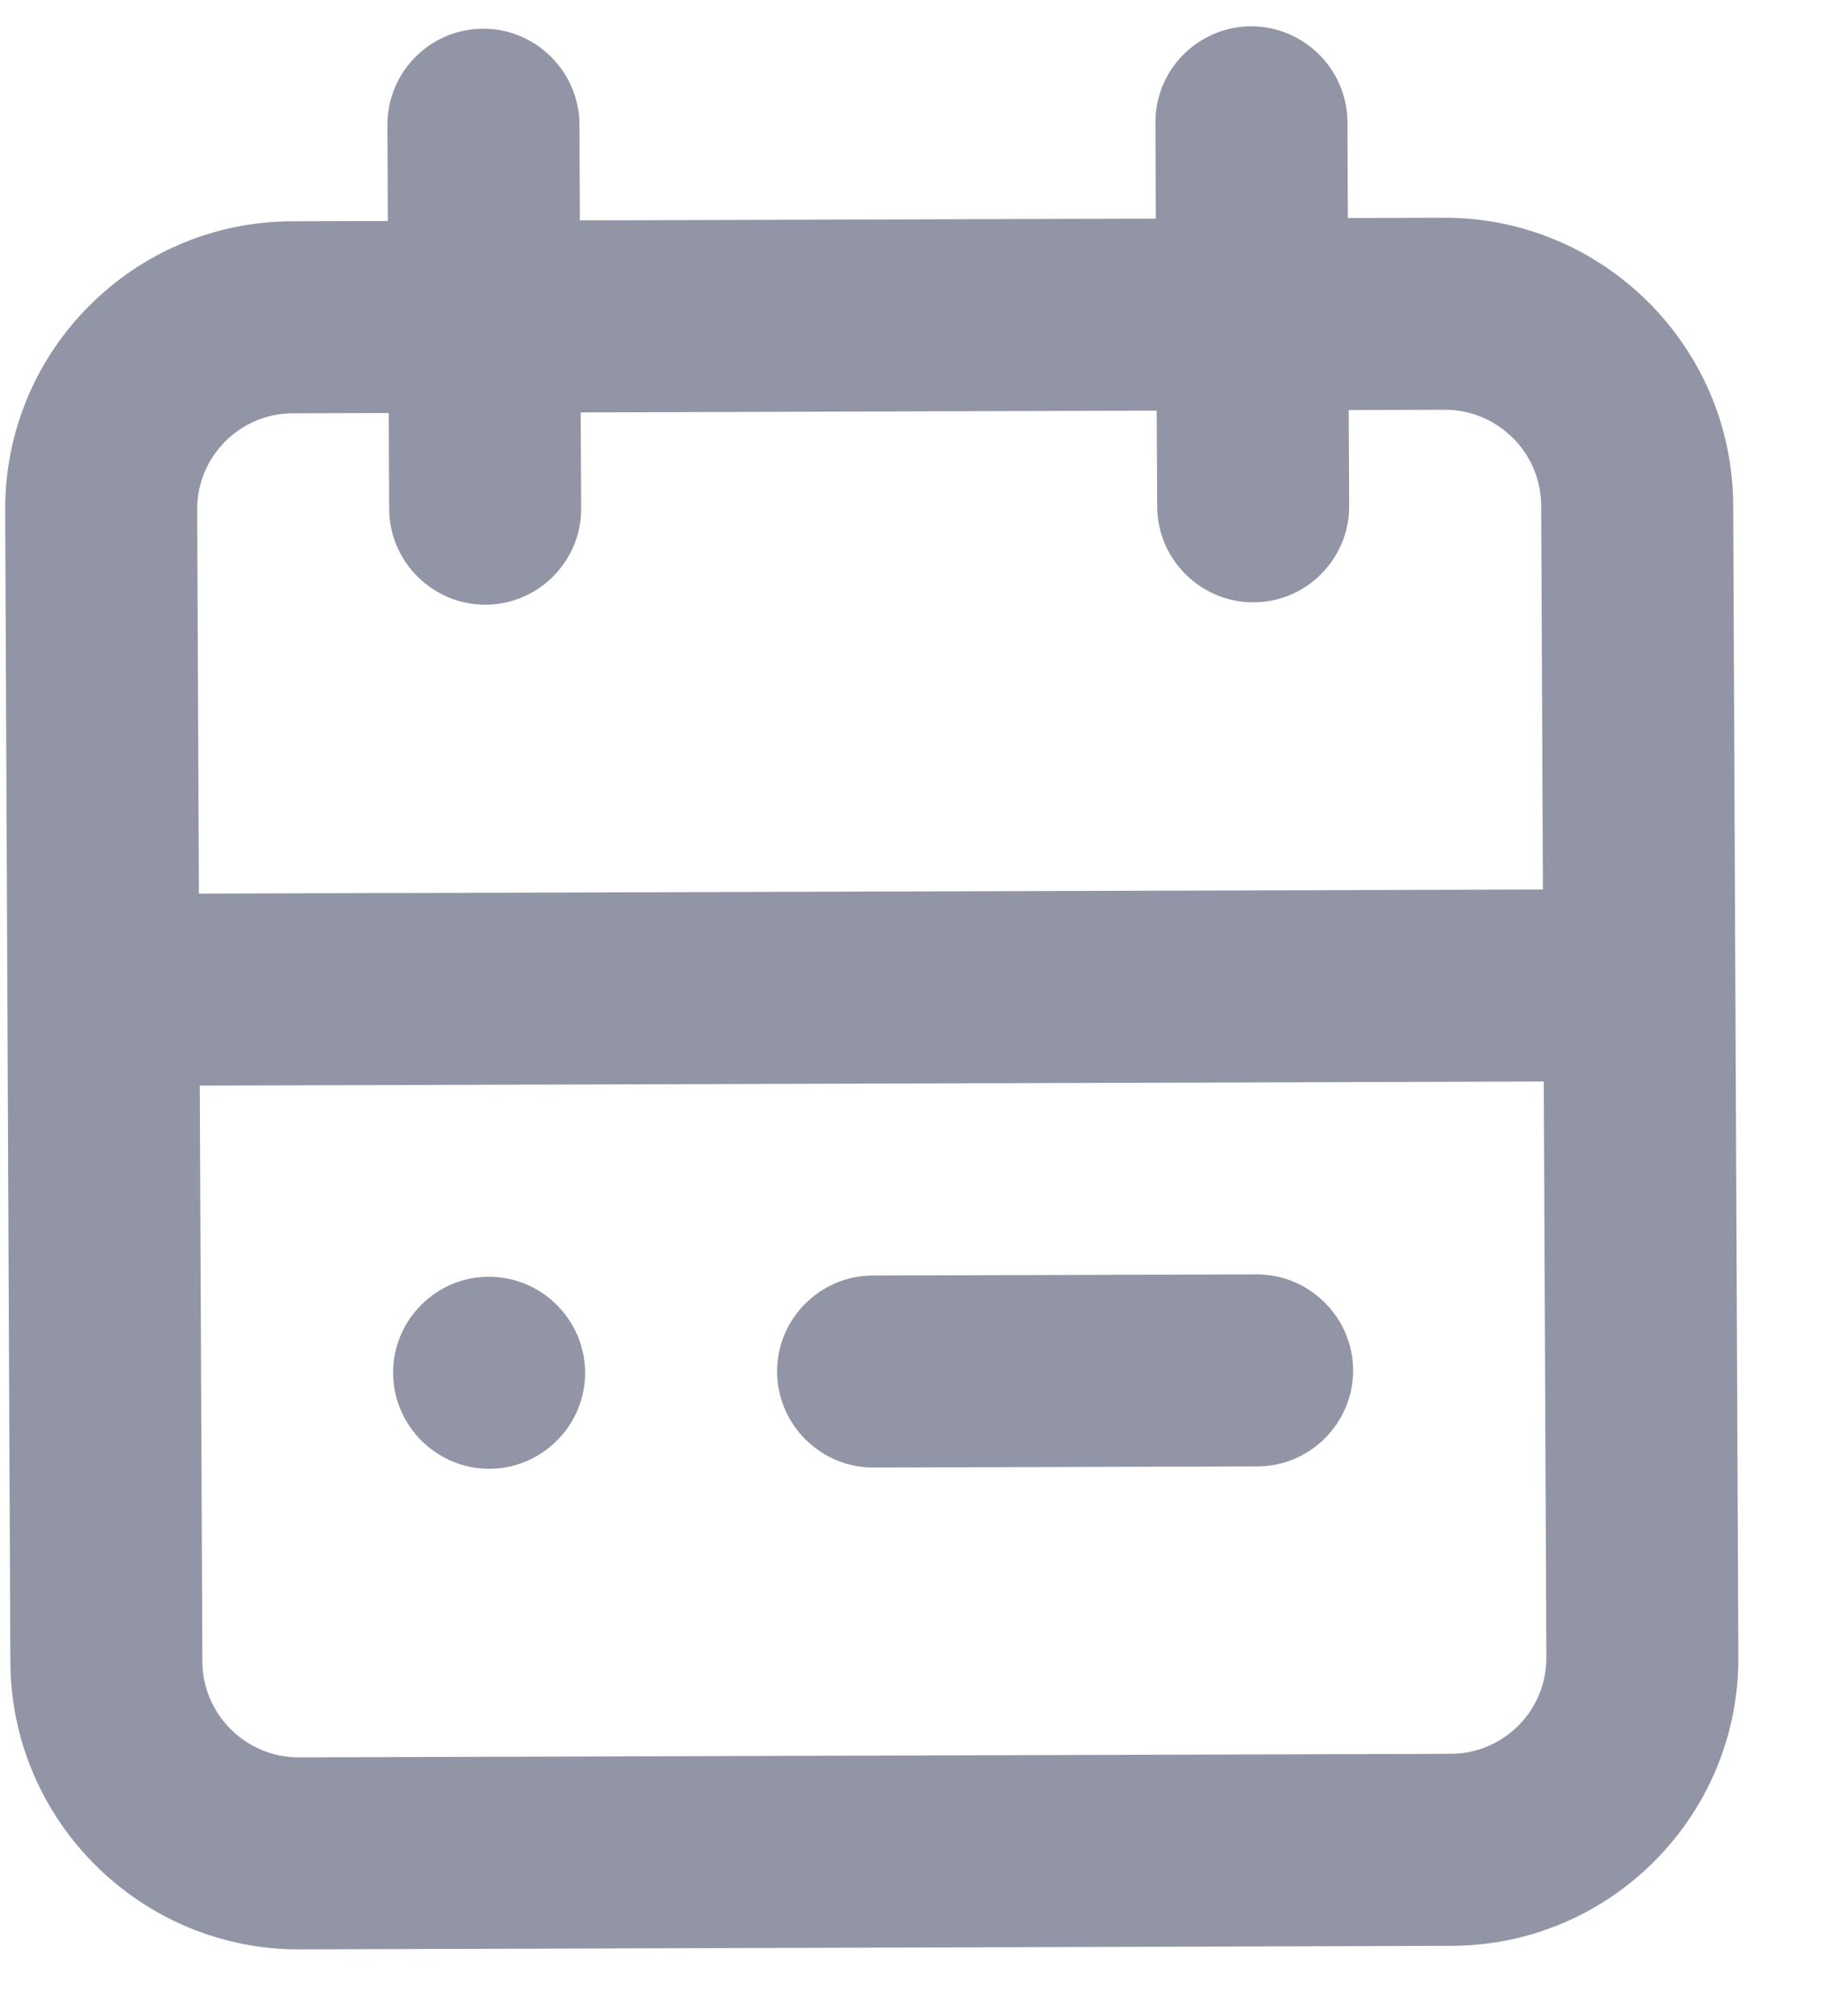 <svg width="19" height="21" viewBox="0 0 19 21" fill="none" xmlns="http://www.w3.org/2000/svg">
<path fill-rule="evenodd" clip-rule="evenodd" d="M4.095 14.302C4.092 13.752 4.54 13.3 5.09 13.299C5.64 13.297 6.092 13.745 6.095 14.296C6.097 14.845 5.649 15.297 5.099 15.299C4.549 15.3 4.097 14.852 4.095 14.302ZM9.09 13.286L13.09 13.274C13.64 13.273 14.092 13.721 14.095 14.271C14.097 14.821 13.649 15.273 13.099 15.274L9.099 15.286C8.549 15.288 8.097 14.839 8.095 14.289C8.092 13.739 8.54 13.288 9.09 13.286ZM15.113 18.268L3.113 18.305C2.562 18.306 2.111 17.859 2.108 17.308L2.081 11.308L16.081 11.265L16.108 17.265C16.11 17.816 15.664 18.266 15.113 18.268ZM3.049 4.305L4.049 4.302L4.054 5.302C4.056 5.852 4.508 6.3 5.058 6.299C5.608 6.297 6.056 5.846 6.054 5.296L6.049 4.296L12.049 4.277L12.054 5.277C12.056 5.827 12.508 6.276 13.058 6.274C13.608 6.273 14.056 5.821 14.054 5.271L14.049 4.271L15.049 4.268C15.6 4.267 16.051 4.714 16.054 5.265L16.072 9.265L2.072 9.308L2.054 5.308C2.051 4.757 2.498 4.306 3.049 4.305ZM15.04 2.268L14.04 2.271L14.036 1.271C14.033 0.721 13.581 0.273 13.031 0.274C12.481 0.276 12.033 0.727 12.036 1.277L12.04 2.277L6.04 2.296L6.036 1.296C6.033 0.746 5.581 0.297 5.031 0.299C4.481 0.3 4.033 0.752 4.036 1.302L4.04 2.302L3.04 2.305C1.386 2.31 0.046 3.66 0.054 5.314L0.108 17.314C0.116 18.968 1.468 20.31 3.122 20.305L15.122 20.268C16.776 20.263 18.116 18.913 18.108 17.259L18.054 5.259C18.046 3.605 16.694 2.263 15.04 2.268Z" fill="#9295A6"/>
</svg>
